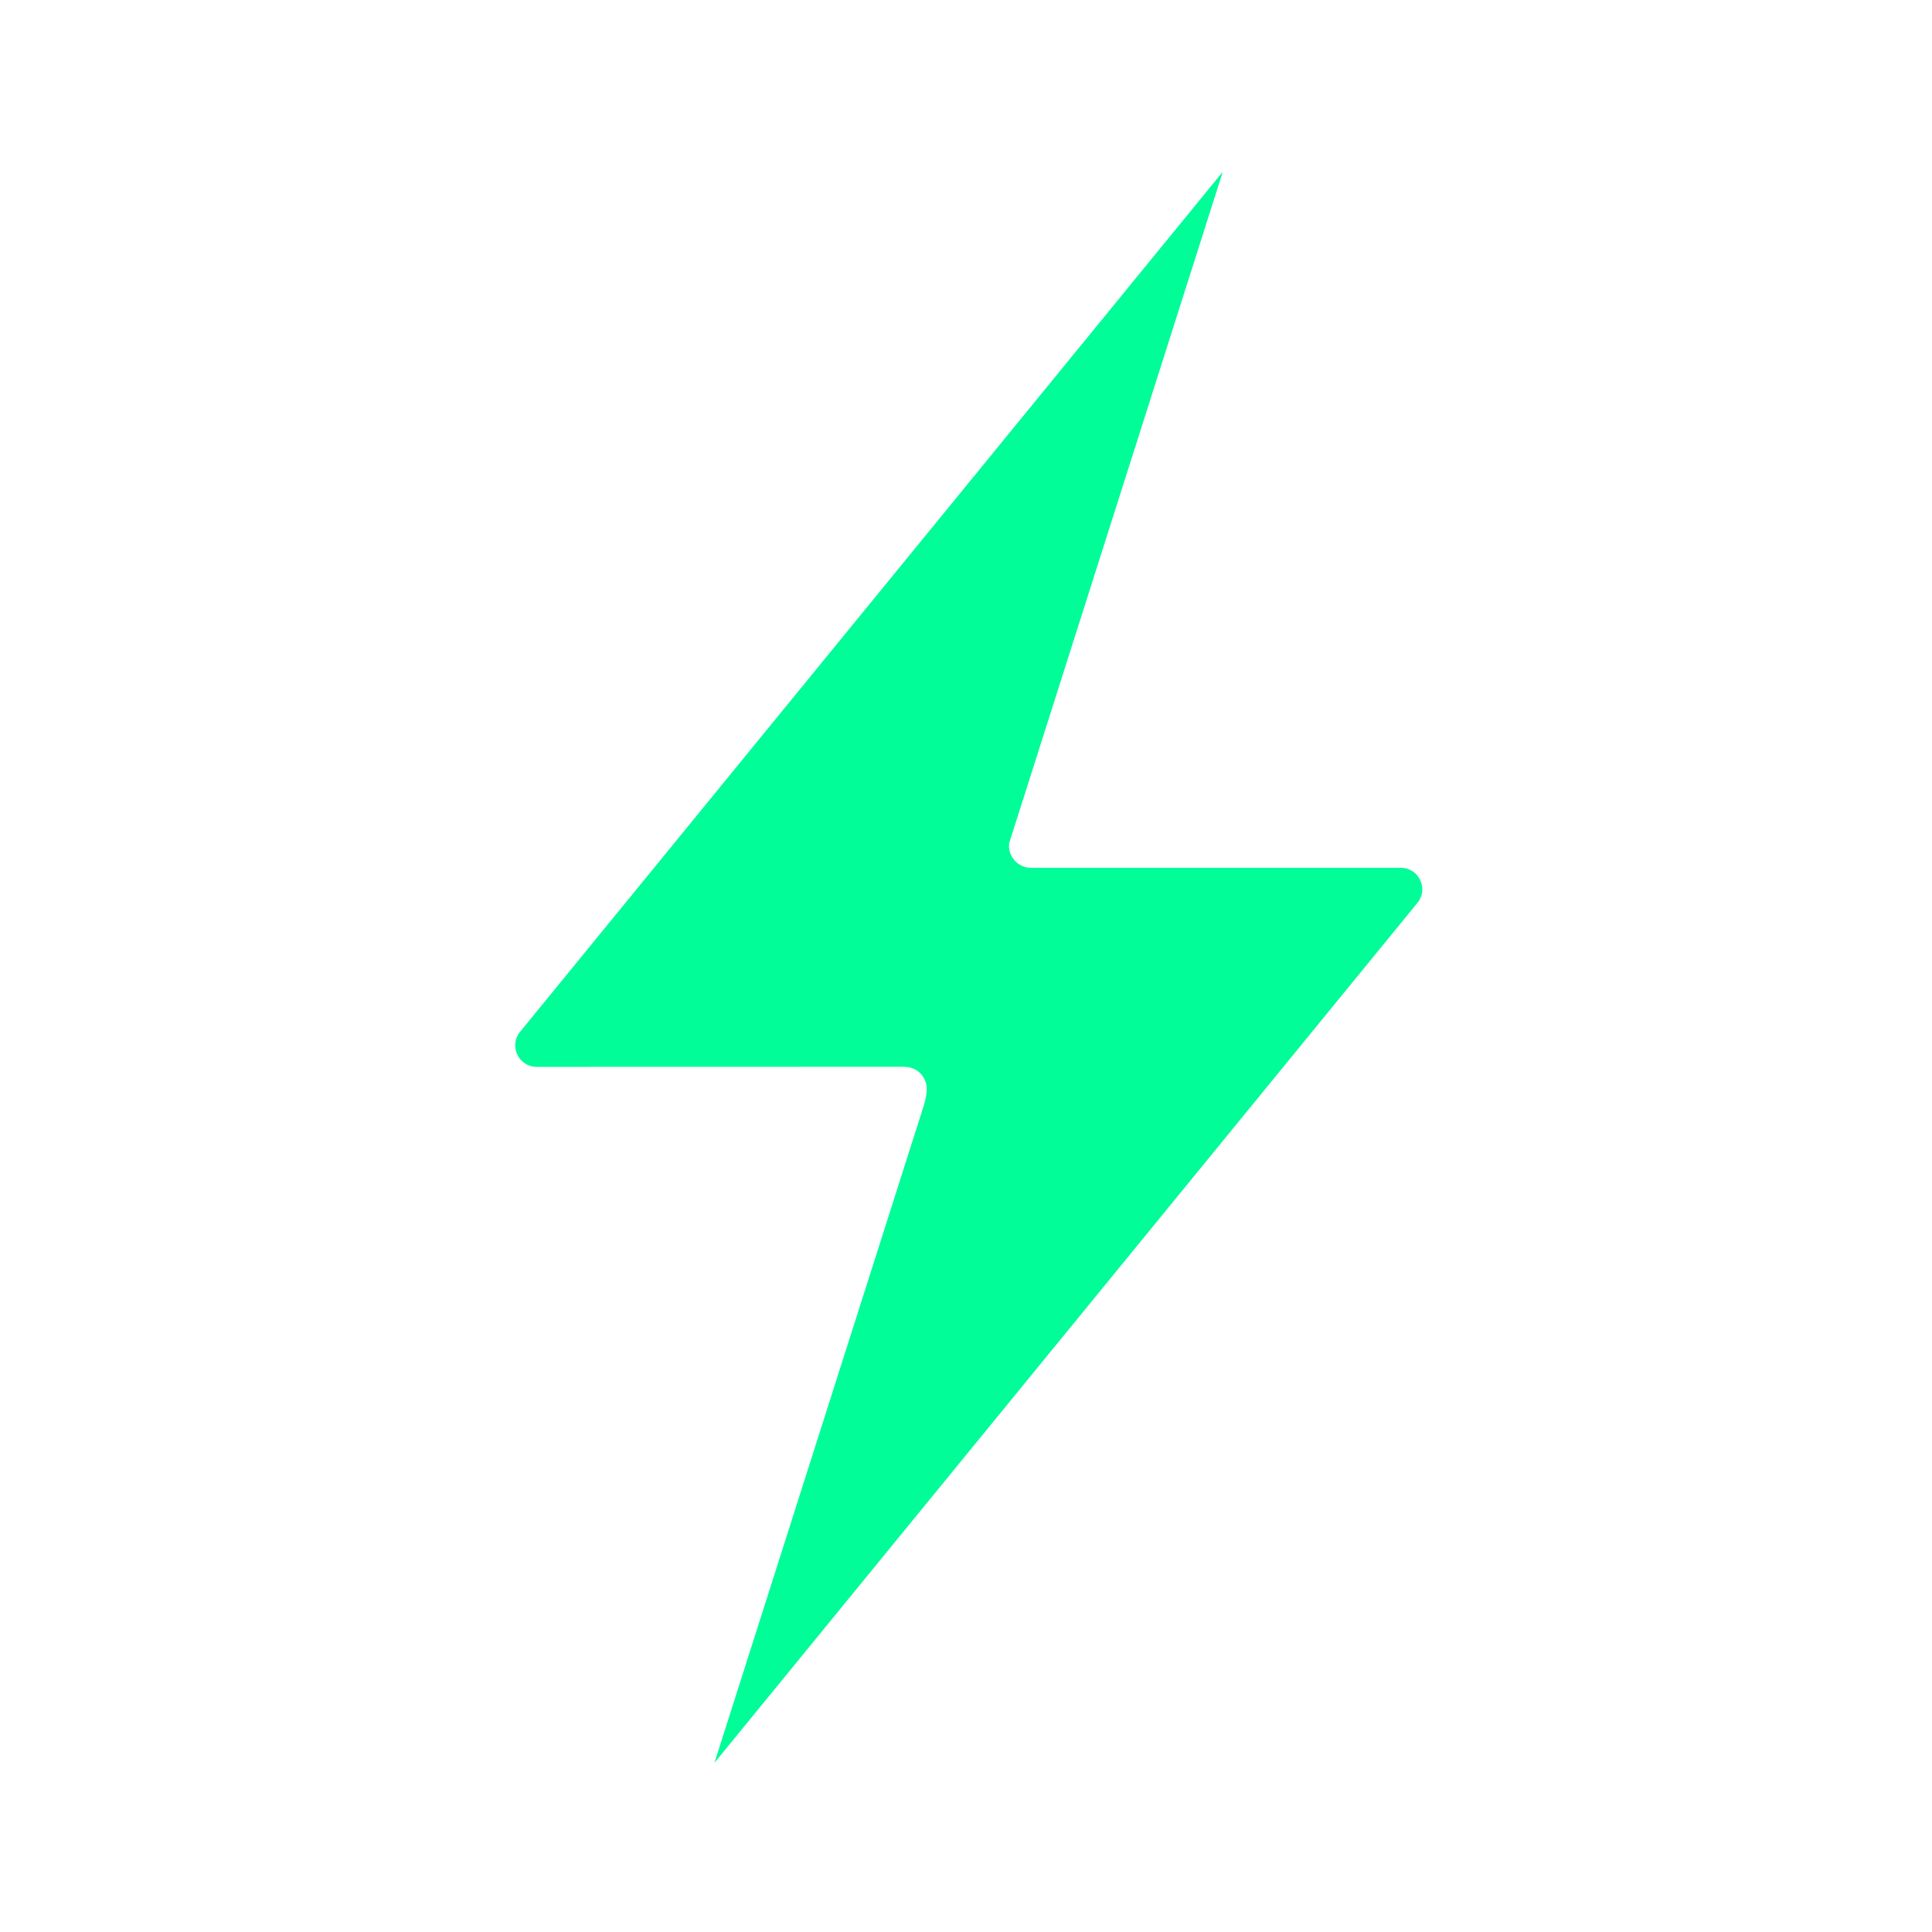 <svg width="180" height="180" viewBox="0 0 180 180" fill="none" xmlns="http://www.w3.org/2000/svg">
<path fill-rule="evenodd" clip-rule="evenodd" d="M48.455 96.131L113.925 16L94.014 78.575C94.007 78.654 94.004 78.727 94.004 78.794C94.004 79.931 94.926 80.853 96.063 80.853H96.066H130.51C132.196 80.853 133.126 82.813 132.058 84.119L66.565 164.236L86.097 102.912C86.255 102.345 86.345 101.81 86.345 101.455C86.345 100.318 85.424 99.396 84.287 99.396C84.18 99.396 84.059 99.393 83.924 99.39L83.877 99.389L50.004 99.397C48.318 99.397 47.388 97.437 48.455 96.131Z" fill="#00FD98"/>
</svg>
